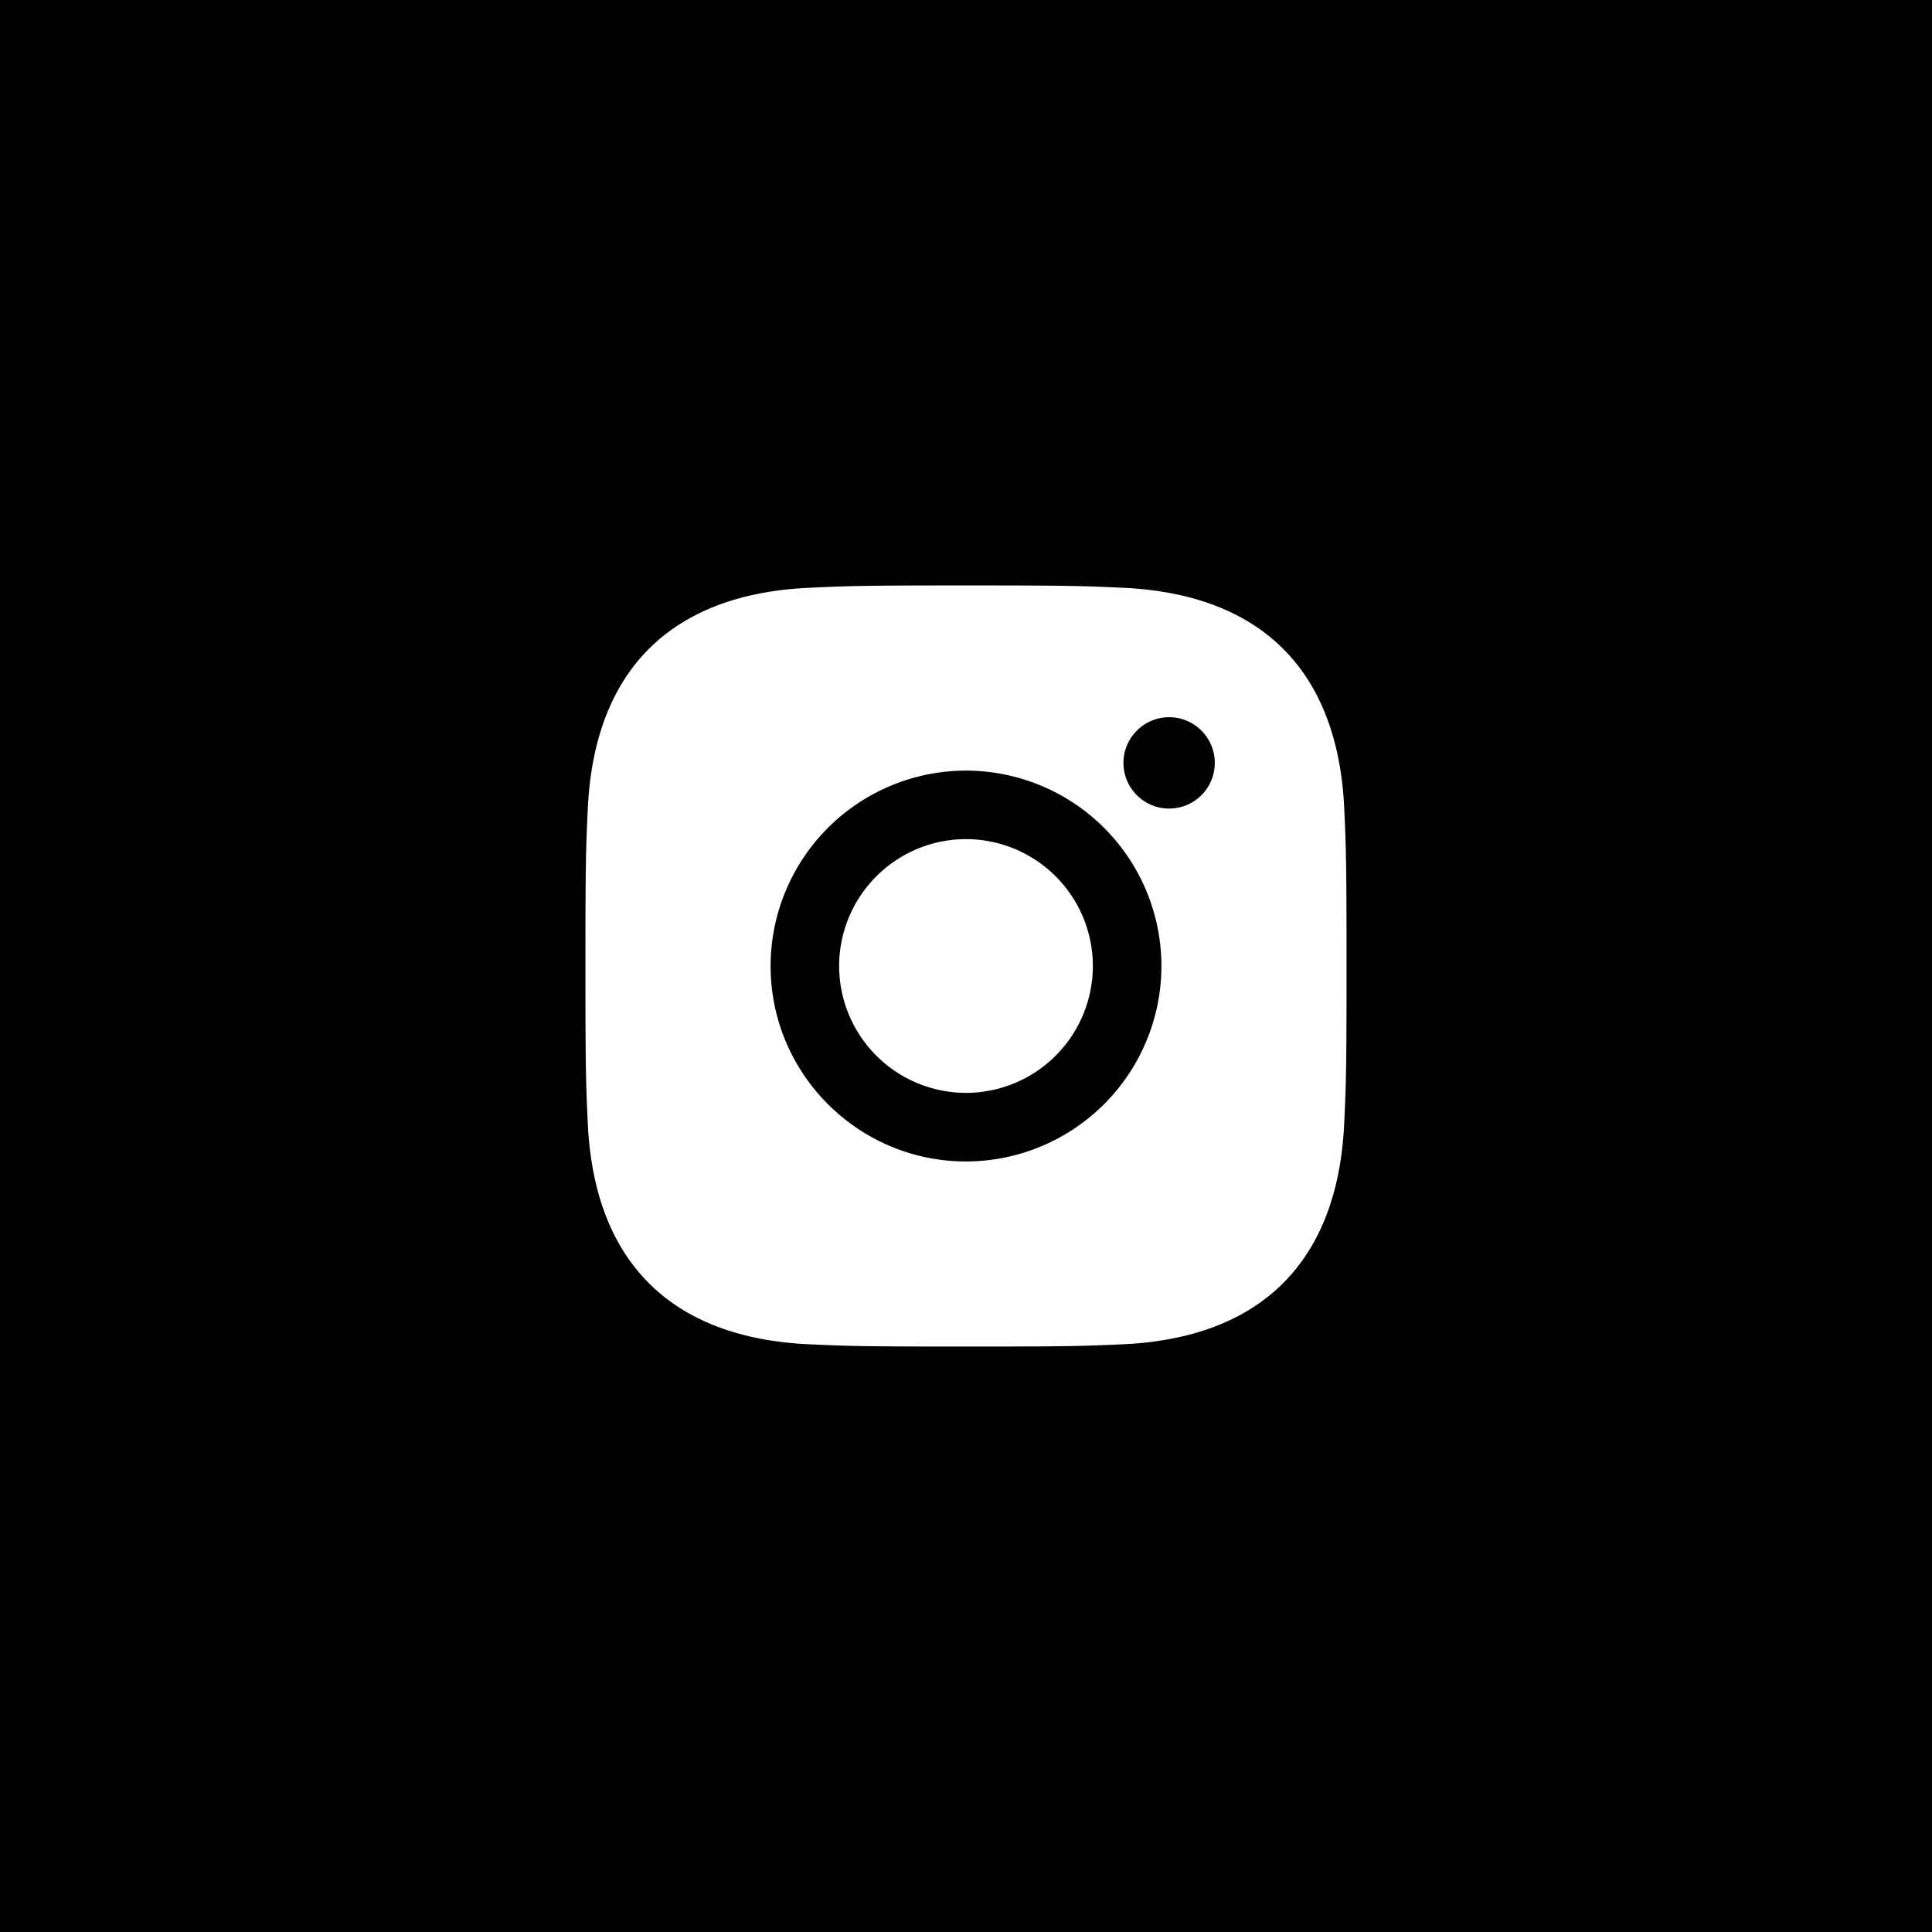 <svg xmlns="http://www.w3.org/2000/svg" width="66" height="66" viewBox="0 0 66 66"><g><g><g><path d="M0 66V0h66v66z"/></g><g><g><path fill="#fff" d="M37.334 33A4.339 4.339 0 0 0 33 28.666 4.339 4.339 0 0 0 28.666 33 4.339 4.339 0 0 0 33 37.334 4.339 4.339 0 0 0 37.334 33zm4.165-6.938a1.56 1.56 0 0 1-3.12 0c0-.86.7-1.561 1.561-1.561.86 0 1.559.7 1.559 1.56zM39.676 33A6.684 6.684 0 0 1 33 39.677c-3.68 0-6.675-2.995-6.675-6.677A6.682 6.682 0 0 1 33 26.325 6.683 6.683 0 0 1 39.676 33zm-1.315 12.923c4.732-.219 7.346-2.834 7.56-7.562.064-1.393.079-1.855.079-5.361 0-3.5-.015-3.962-.077-5.359-.214-4.73-2.828-7.345-7.561-7.562-1.39-.064-1.85-.08-5.362-.08-3.505 0-3.967.016-5.359.08-4.73.216-7.345 2.83-7.562 7.561-.064 1.388-.08 1.85-.08 5.36 0 3.506.016 3.968.08 5.36.216 4.73 2.83 7.345 7.561 7.563 1.398.062 1.861.077 5.36.077 3.5 0 3.963-.015 5.36-.077z"/></g></g></g></g></svg>